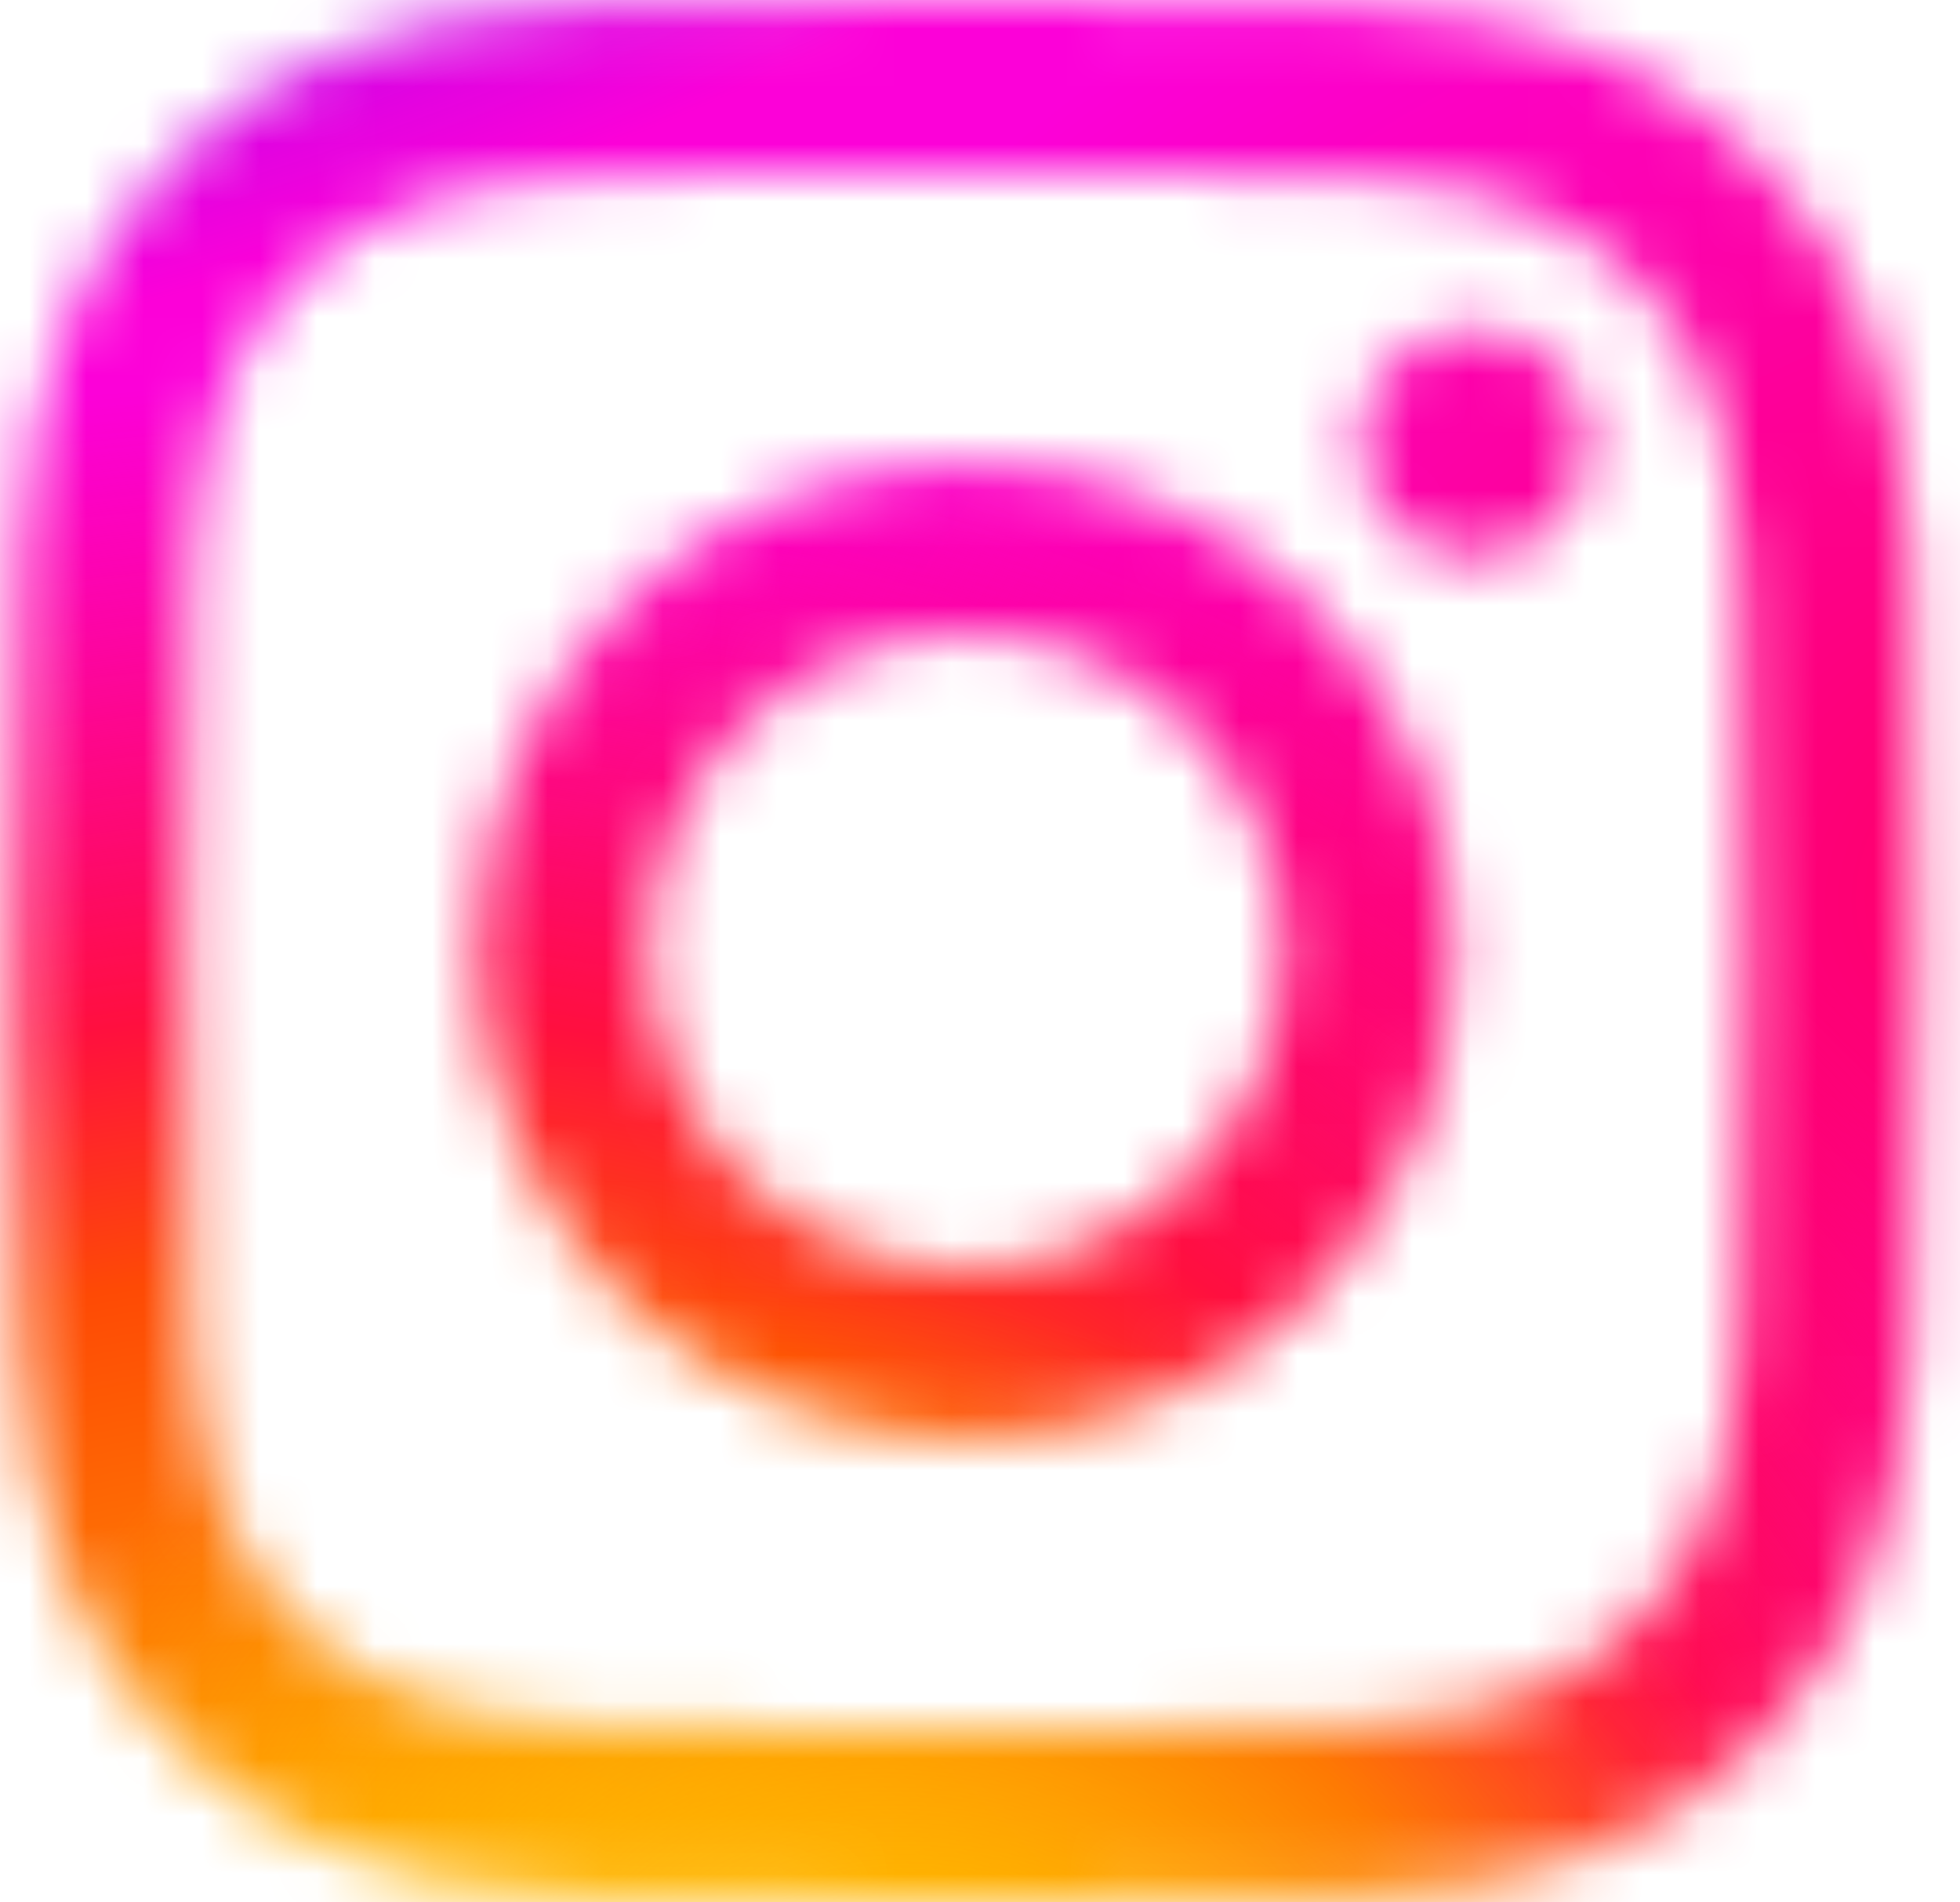<svg width="34" height="33" viewBox="0 0 34 33" fill="none" xmlns="http://www.w3.org/2000/svg">
<mask id="mask0_92_346" style="mask-type:alpha" maskUnits="userSpaceOnUse" x="0" y="0" width="34" height="33">
<path d="M16.757 0C12.276 0 11.714 0.02 9.954 0.1C8.197 0.18 6.998 0.458 5.949 0.866C4.864 1.288 3.943 1.851 3.026 2.769C2.108 3.686 1.545 4.607 1.122 5.691C0.713 6.741 0.434 7.94 0.355 9.696C0.276 11.456 0.256 12.019 0.256 16.5C0.256 20.981 0.276 21.542 0.356 23.302C0.436 25.058 0.714 26.257 1.122 27.306C1.544 28.392 2.108 29.312 3.025 30.229C3.942 31.147 4.862 31.712 5.947 32.134C6.997 32.542 8.196 32.82 9.952 32.9C11.713 32.98 12.274 33 16.755 33C21.237 33 21.797 32.98 23.558 32.9C25.314 32.82 26.515 32.542 27.564 32.134C28.649 31.712 29.568 31.147 30.485 30.229C31.403 29.312 31.967 28.392 32.39 27.307C32.795 26.257 33.074 25.058 33.156 23.302C33.235 21.542 33.256 20.981 33.256 16.5C33.256 12.019 33.235 11.457 33.156 9.697C33.074 7.94 32.795 6.741 32.39 5.692C31.967 4.607 31.403 3.686 30.485 2.769C29.567 1.851 28.65 1.287 27.563 0.866C26.511 0.458 25.312 0.18 23.555 0.1C21.795 0.02 21.235 0 16.752 0H16.757ZM15.277 2.973C15.716 2.973 16.207 2.973 16.757 2.973C21.163 2.973 21.685 2.989 23.425 3.068C25.034 3.142 25.907 3.411 26.488 3.637C27.258 3.936 27.807 4.293 28.384 4.871C28.962 5.448 29.32 5.998 29.619 6.768C29.845 7.349 30.114 8.222 30.188 9.831C30.267 11.57 30.284 12.093 30.284 16.496C30.284 20.9 30.267 21.422 30.188 23.162C30.114 24.77 29.845 25.643 29.619 26.224C29.32 26.994 28.962 27.543 28.384 28.12C27.807 28.697 27.259 29.055 26.488 29.354C25.907 29.581 25.034 29.849 23.425 29.922C21.686 30.002 21.163 30.019 16.757 30.019C12.351 30.019 11.829 30.002 10.09 29.922C8.481 29.848 7.608 29.579 7.026 29.354C6.256 29.054 5.706 28.697 5.129 28.119C4.551 27.542 4.194 26.993 3.894 26.223C3.668 25.642 3.399 24.769 3.326 23.16C3.247 21.421 3.231 20.898 3.231 16.492C3.231 12.086 3.247 11.566 3.326 9.827C3.399 8.218 3.668 7.345 3.894 6.763C4.193 5.993 4.551 5.443 5.129 4.866C5.706 4.288 6.256 3.931 7.026 3.631C7.608 3.404 8.481 3.136 10.09 3.062C11.612 2.993 12.202 2.973 15.277 2.969L15.277 2.973ZM25.565 5.713C24.472 5.713 23.585 6.599 23.585 7.692C23.585 8.786 24.472 9.672 25.565 9.672C26.658 9.672 27.545 8.786 27.545 7.692C27.545 6.599 26.658 5.712 25.565 5.712L25.565 5.713ZM16.757 8.027C12.078 8.027 8.284 11.82 8.284 16.5C8.284 21.18 12.078 24.972 16.757 24.972C21.437 24.972 25.23 21.18 25.23 16.5C25.23 11.82 21.437 8.027 16.757 8.027H16.757ZM16.757 11C19.795 11 22.258 13.462 22.258 16.5C22.258 19.537 19.795 22 16.757 22C13.72 22 11.257 19.537 11.257 16.5C11.257 13.462 13.72 11 16.757 11Z" fill="white"/>
</mask>
<g mask="url(#mask0_92_346)">
<path d="M15.997 -5.703C6.733 -5.703 4.024 -5.693 3.497 -5.649C1.596 -5.491 0.413 -5.192 -0.875 -4.549C-1.869 -4.056 -2.652 -3.483 -3.425 -2.681C-4.833 -1.218 -5.686 0.582 -5.995 2.721C-6.145 3.76 -6.189 3.972 -6.198 9.277C-6.201 11.045 -6.198 13.372 -6.198 16.494C-6.198 25.76 -6.187 28.469 -6.143 28.995C-5.989 30.847 -5.699 32.012 -5.085 33.286C-3.911 35.725 -1.669 37.557 0.973 38.24C1.888 38.476 2.898 38.606 4.195 38.667C4.745 38.691 10.345 38.708 15.95 38.708C21.554 38.708 27.158 38.701 27.694 38.674C29.196 38.603 30.068 38.486 31.032 38.237C33.691 37.55 35.892 35.746 37.09 33.273C37.693 32.029 37.998 30.819 38.136 29.064C38.166 28.682 38.179 22.581 38.179 16.488C38.179 10.395 38.165 4.305 38.135 3.922C37.995 2.139 37.69 0.94 37.068 -0.328C36.558 -1.365 35.991 -2.14 35.169 -2.933C33.701 -4.336 31.905 -5.19 29.766 -5.499C28.73 -5.649 28.523 -5.693 23.219 -5.703H15.997Z" fill="url(#paint0_radial_92_346)"/>
<path d="M15.997 -5.703C6.733 -5.703 4.024 -5.693 3.497 -5.649C1.596 -5.491 0.413 -5.192 -0.875 -4.549C-1.869 -4.056 -2.652 -3.483 -3.425 -2.681C-4.833 -1.218 -5.686 0.582 -5.995 2.721C-6.145 3.76 -6.189 3.972 -6.198 9.277C-6.201 11.045 -6.198 13.372 -6.198 16.494C-6.198 25.76 -6.187 28.469 -6.143 28.995C-5.989 30.847 -5.699 32.012 -5.085 33.286C-3.911 35.725 -1.669 37.557 0.973 38.24C1.888 38.476 2.898 38.606 4.195 38.667C4.745 38.691 10.345 38.708 15.95 38.708C21.554 38.708 27.158 38.701 27.694 38.674C29.196 38.603 30.068 38.486 31.032 38.237C33.691 37.55 35.892 35.746 37.09 33.273C37.693 32.029 37.998 30.819 38.136 29.064C38.166 28.682 38.179 22.581 38.179 16.488C38.179 10.395 38.165 4.305 38.135 3.922C37.995 2.139 37.69 0.94 37.068 -0.328C36.558 -1.365 35.991 -2.14 35.169 -2.933C33.701 -4.336 31.905 -5.19 29.766 -5.499C28.73 -5.649 28.523 -5.693 23.219 -5.703H15.997Z" fill="url(#paint1_radial_92_346)"/>
<path d="M15.997 -5.703C6.733 -5.703 4.024 -5.693 3.497 -5.649C1.596 -5.491 0.413 -5.192 -0.875 -4.549C-1.869 -4.056 -2.652 -3.483 -3.425 -2.681C-4.833 -1.218 -5.686 0.582 -5.995 2.721C-6.145 3.76 -6.189 3.972 -6.198 9.277C-6.201 11.045 -6.198 13.372 -6.198 16.494C-6.198 25.76 -6.187 28.469 -6.143 28.995C-5.989 30.847 -5.699 32.012 -5.085 33.286C-3.911 35.725 -1.669 37.557 0.973 38.24C1.888 38.476 2.898 38.606 4.195 38.667C4.745 38.691 10.345 38.708 15.95 38.708C21.554 38.708 27.158 38.701 27.694 38.674C29.196 38.603 30.068 38.486 31.032 38.237C33.691 37.55 35.892 35.746 37.09 33.273C37.693 32.029 37.998 30.819 38.136 29.064C38.166 28.682 38.179 22.581 38.179 16.488C38.179 10.395 38.165 4.305 38.135 3.922C37.995 2.139 37.69 0.94 37.068 -0.328C36.558 -1.365 35.991 -2.14 35.169 -2.933C33.701 -4.336 31.905 -5.19 29.766 -5.499C28.73 -5.649 28.523 -5.693 23.219 -5.703H15.997Z" fill="url(#paint2_radial_92_346)"/>
<path d="M15.997 -5.703C6.733 -5.703 4.024 -5.693 3.497 -5.649C1.596 -5.491 0.413 -5.192 -0.875 -4.549C-1.869 -4.056 -2.652 -3.483 -3.425 -2.681C-4.833 -1.218 -5.686 0.582 -5.995 2.721C-6.145 3.76 -6.189 3.972 -6.198 9.277C-6.201 11.045 -6.198 13.372 -6.198 16.494C-6.198 25.76 -6.187 28.469 -6.143 28.995C-5.989 30.847 -5.699 32.012 -5.085 33.286C-3.911 35.725 -1.669 37.557 0.973 38.24C1.888 38.476 2.898 38.606 4.195 38.667C4.745 38.691 10.345 38.708 15.95 38.708C21.554 38.708 27.158 38.701 27.694 38.674C29.196 38.603 30.068 38.486 31.032 38.237C33.691 37.55 35.892 35.746 37.09 33.273C37.693 32.029 37.998 30.819 38.136 29.064C38.166 28.682 38.179 22.581 38.179 16.488C38.179 10.395 38.165 4.305 38.135 3.922C37.995 2.139 37.69 0.94 37.068 -0.328C36.558 -1.365 35.991 -2.14 35.169 -2.933C33.701 -4.336 31.905 -5.19 29.766 -5.499C28.73 -5.649 28.523 -5.693 23.219 -5.703H15.997Z" fill="url(#paint3_radial_92_346)"/>
</g>
<defs>
<radialGradient id="paint0_radial_92_346" cx="0" cy="0" r="1" gradientUnits="userSpaceOnUse" gradientTransform="translate(36.746 15.113) rotate(164.239) scale(28.357 20.442)">
<stop stop-color="#FF005F"/>
<stop offset="1" stop-color="#FC01D8"/>
</radialGradient>
<radialGradient id="paint1_radial_92_346" cx="0" cy="0" r="1" gradientUnits="userSpaceOnUse" gradientTransform="translate(5.588 42.129) rotate(-90) scale(35.45 37.584)">
<stop stop-color="#FFCC00"/>
<stop offset="0.124" stop-color="#FFCC00"/>
<stop offset="0.567" stop-color="#FE4A05"/>
<stop offset="0.694" stop-color="#FF0F3F"/>
<stop offset="1" stop-color="#FE0657" stop-opacity="0"/>
</radialGradient>
<radialGradient id="paint2_radial_92_346" cx="0" cy="0" r="1" gradientUnits="userSpaceOnUse" gradientTransform="translate(17.111 38.082) rotate(-59.889) scale(14.656 19.073)">
<stop stop-color="#FFCC00"/>
<stop offset="1" stop-color="#FFCC00" stop-opacity="0"/>
</radialGradient>
<radialGradient id="paint3_radial_92_346" cx="0" cy="0" r="1" gradientUnits="userSpaceOnUse" gradientTransform="translate(-0.178 -3.894) rotate(164.263) scale(28.042 9.56)">
<stop stop-color="#780CFF"/>
<stop offset="1" stop-color="#820BFF" stop-opacity="0"/>
</radialGradient>
</defs>
</svg>
